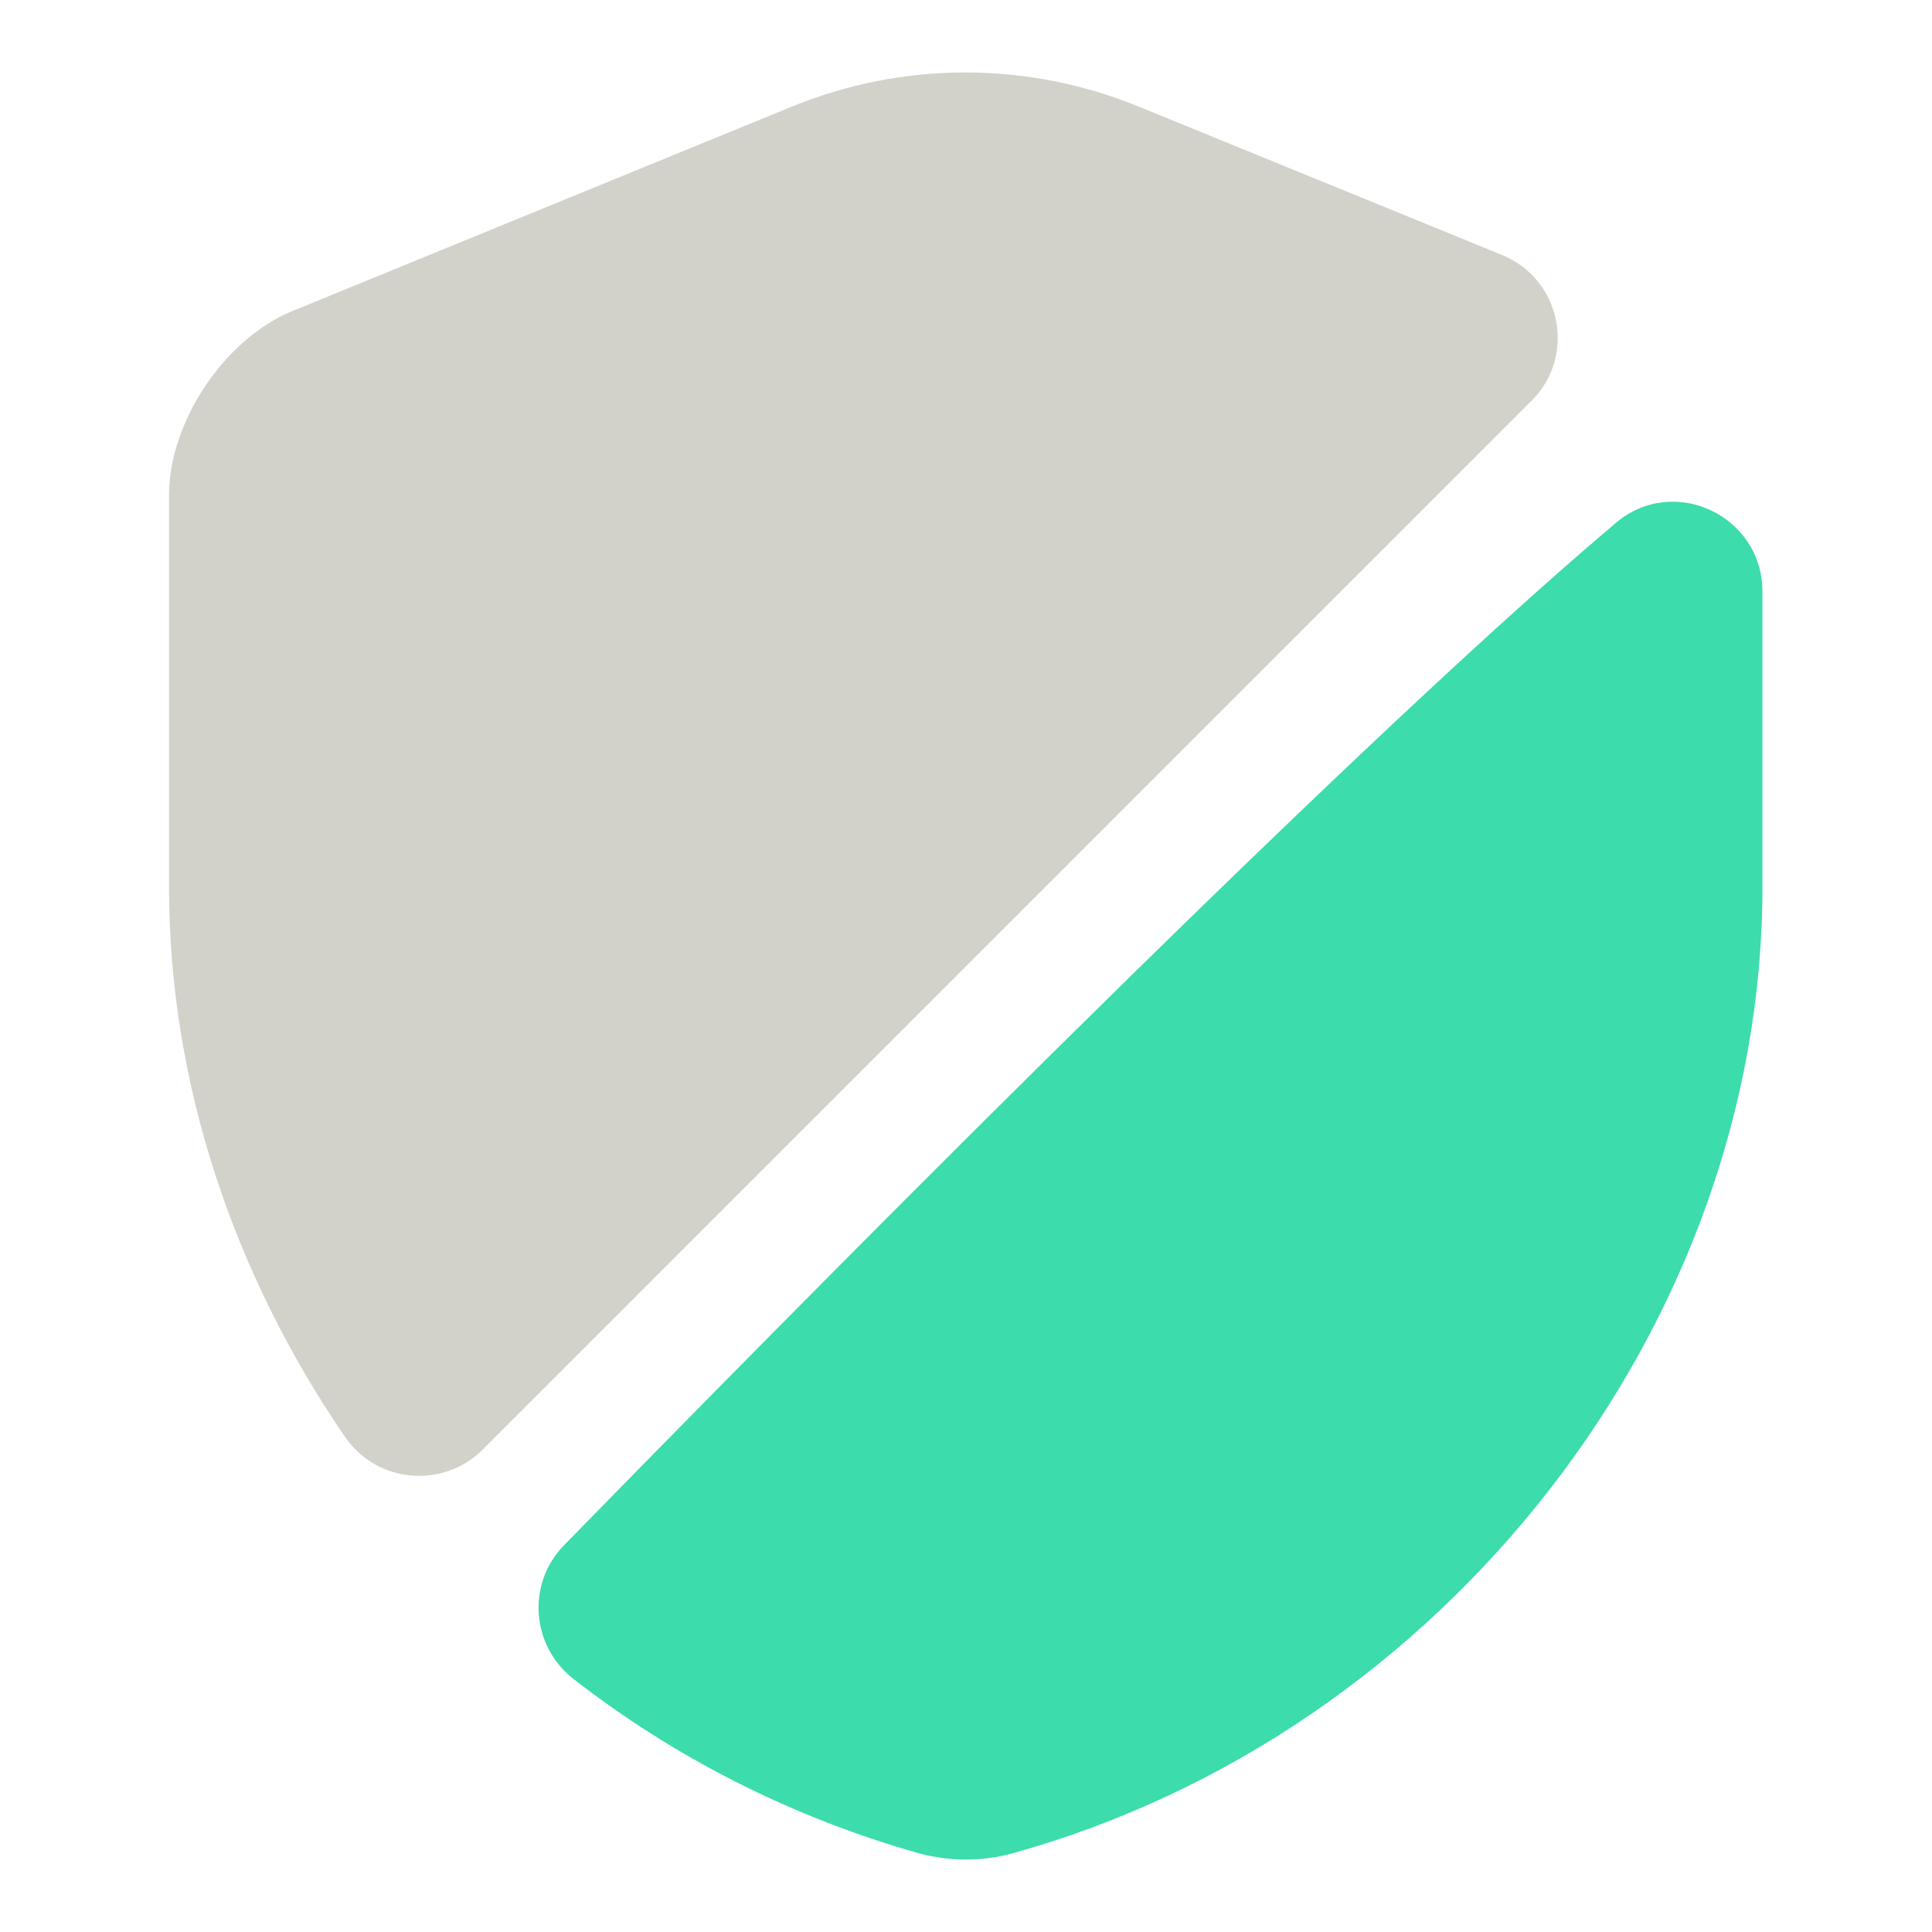 <svg width="800" height="800" viewBox="0 0 800 800" fill="none" xmlns="http://www.w3.org/2000/svg">
<path opacity="0.4" d="M634.318 165.806L199.886 600.238C183.604 616.52 156.22 614.3 142.899 595.058C97.013 528.08 70 448.89 70 367.48V205.031C70 174.687 92.943 140.273 121.066 128.802L327.182 44.432C373.807 25.189 425.613 25.189 472.239 44.432L621.737 105.489C646.53 115.48 652.821 147.304 634.318 165.806Z" fill="#8E8E7C"/>
<path d="M669.1 216.507C693.153 196.155 729.787 213.546 729.787 245V367.484C729.787 548.436 598.422 717.916 418.95 767.502C406.739 770.833 393.417 770.833 380.836 767.502C328.289 752.701 279.443 727.908 237.628 695.344C219.866 681.652 218.016 655.749 233.558 639.837C314.228 557.317 550.316 316.789 669.1 216.507Z" fill="#3CDCAC"/>
</svg>
